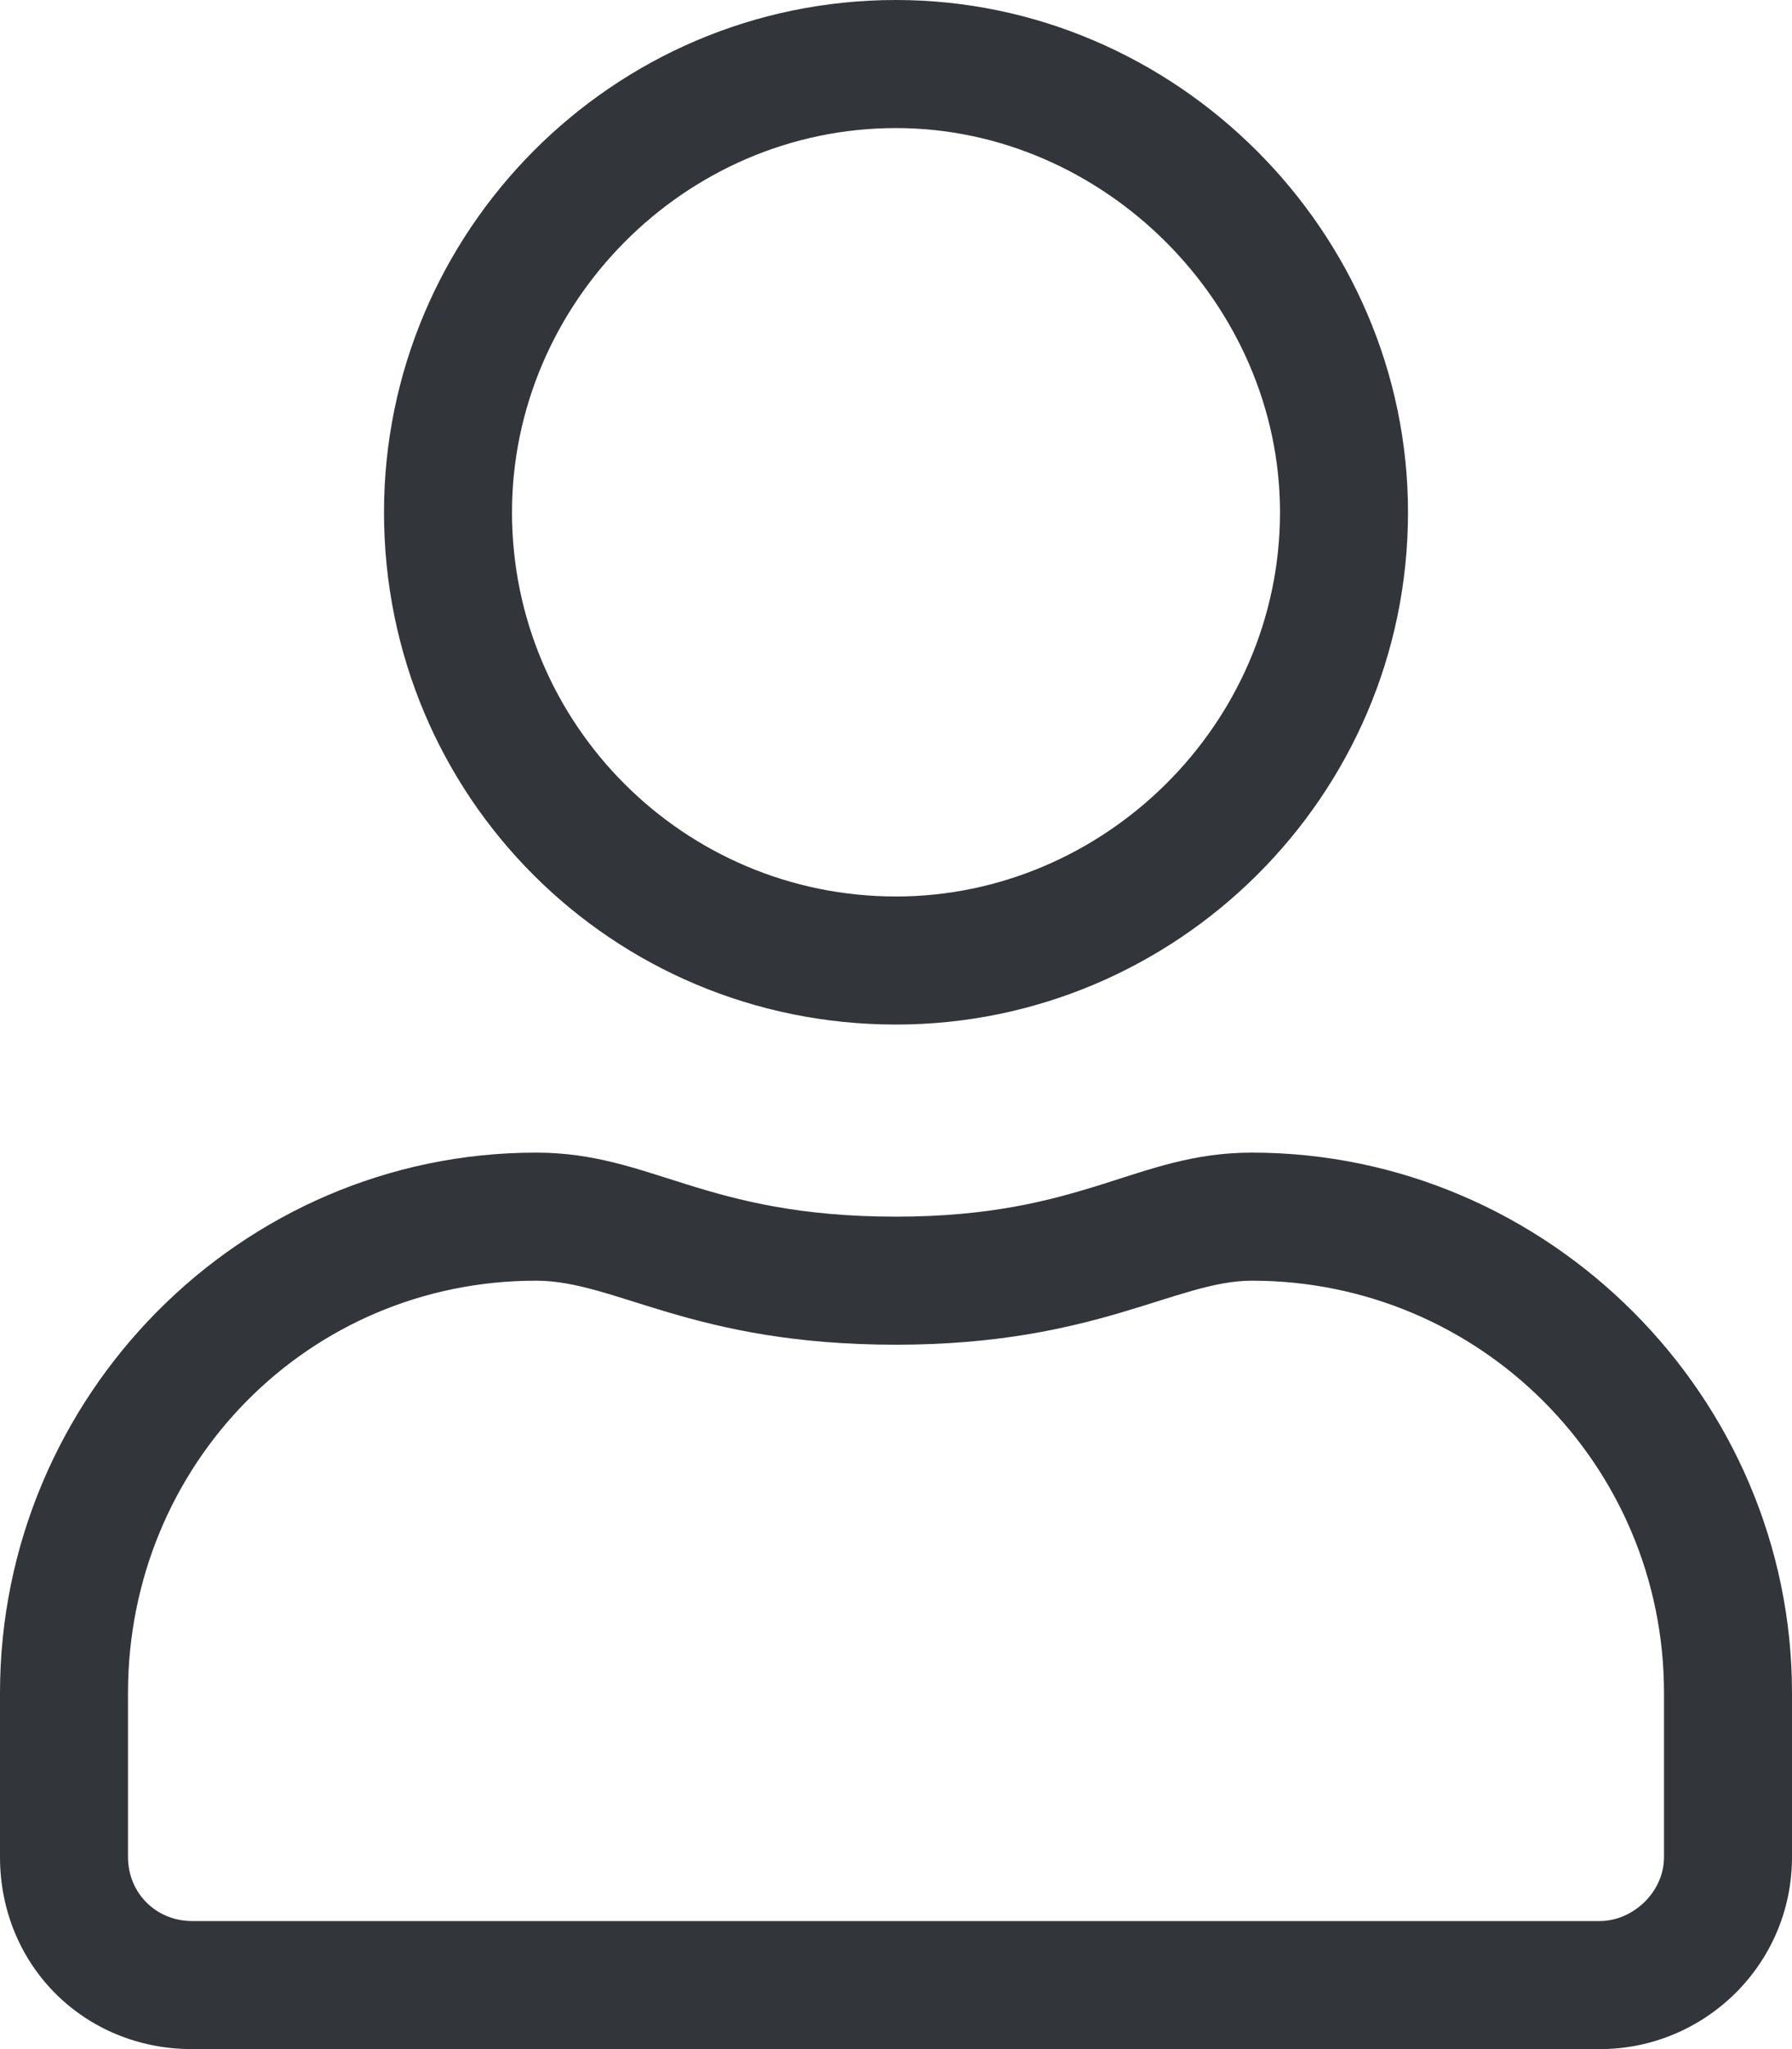 <svg width="14" height="16" viewBox="0 0 14 16" fill="none" xmlns="http://www.w3.org/2000/svg">
<path d="M9.781 9C8.875 9 8.469 9.5 7 9.5C5.5 9.5 5.094 9 4.188 9C1.875 9 0 10.906 0 13.219V14.5C0 15.344 0.656 16 1.5 16H12.5C13.312 16 14 15.344 14 14.5V13.219C14 10.906 12.094 9 9.781 9ZM13 14.5C13 14.781 12.75 15 12.5 15H1.5C1.219 15 1 14.781 1 14.5V13.219C1 11.438 2.406 10 4.188 10C4.812 10 5.406 10.5 7 10.5C8.562 10.5 9.188 10 9.781 10C11.562 10 13 11.438 13 13.219V14.5ZM7 8C9.188 8 11 6.219 11 4C11 1.812 9.188 0 7 0C4.781 0 3 1.812 3 4C3 6.219 4.781 8 7 8ZM7 1C8.625 1 10 2.375 10 4C10 5.656 8.625 7 7 7C5.344 7 4 5.656 4 4C4 2.375 5.344 1 7 1Z" fill="#32363B"/>
</svg>
